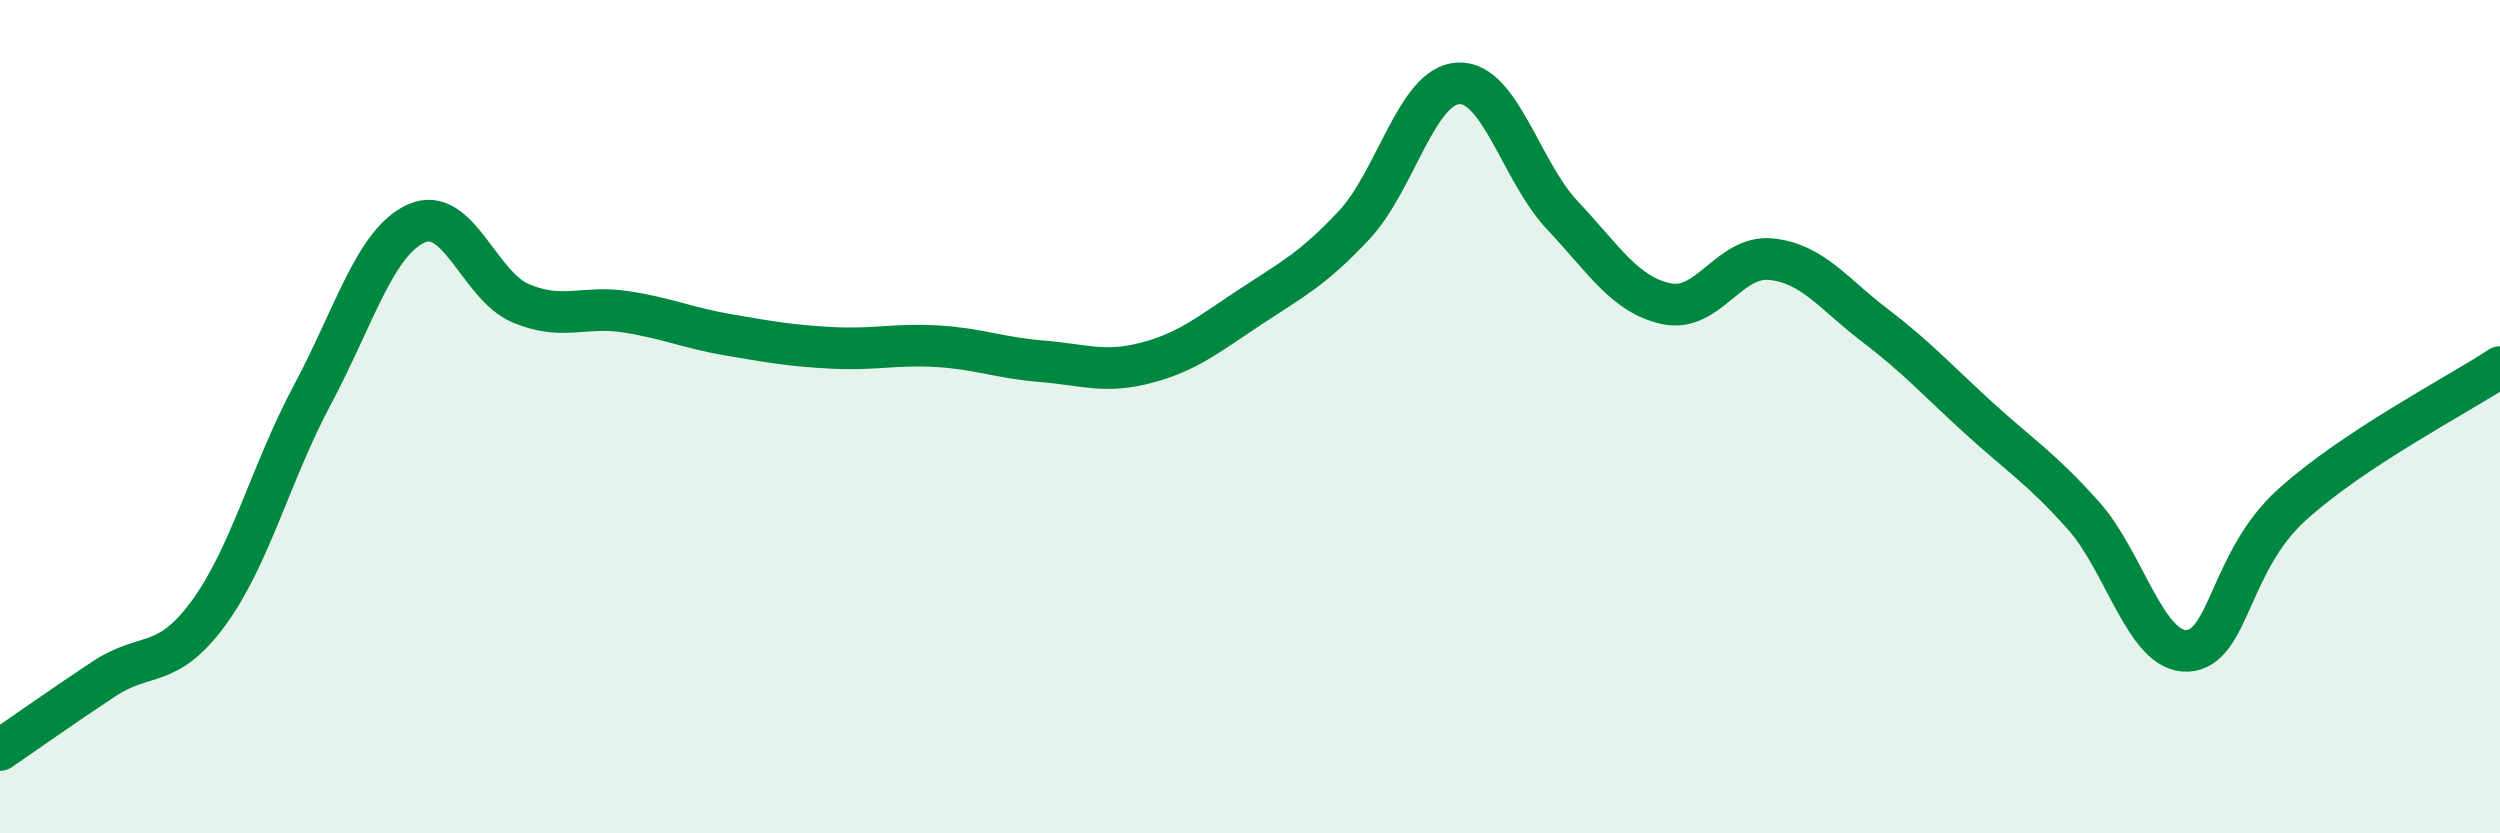 
    <svg width="60" height="20" viewBox="0 0 60 20" xmlns="http://www.w3.org/2000/svg">
      <path
        d="M 0,18 C 0.5,17.66 1.5,16.95 2.5,16.29 C 3.5,15.63 4,16.08 5,14.72 C 6,13.36 6.5,11.34 7.5,9.47 C 8.5,7.6 9,5.8 10,5.36 C 11,4.92 11.5,6.86 12.5,7.28 C 13.5,7.7 14,7.33 15,7.48 C 16,7.63 16.5,7.87 17.5,8.04 C 18.5,8.21 19,8.3 20,8.35 C 21,8.4 21.5,8.25 22.5,8.31 C 23.5,8.37 24,8.59 25,8.67 C 26,8.75 26.5,8.97 27.5,8.71 C 28.5,8.45 29,8.03 30,7.37 C 31,6.71 31.5,6.47 32.5,5.4 C 33.5,4.33 34,2.05 35,2 C 36,1.95 36.5,4.11 37.5,5.17 C 38.5,6.23 39,7.08 40,7.29 C 41,7.5 41.5,6.12 42.5,6.22 C 43.5,6.32 44,7.05 45,7.81 C 46,8.57 46.5,9.13 47.5,10.04 C 48.5,10.95 49,11.25 50,12.37 C 51,13.49 51.5,15.67 52.5,15.62 C 53.5,15.57 53.5,13.48 55,12.12 C 56.5,10.76 59,9.47 60,8.81L60 20L0 20Z"
        fill="#008740"
        opacity="0.1"
        stroke-linecap="round"
        stroke-linejoin="round"
      />
      <path
        d="M 0,18 C 0.5,17.66 1.5,16.95 2.5,16.29 C 3.5,15.63 4,16.08 5,14.72 C 6,13.36 6.5,11.34 7.5,9.47 C 8.5,7.6 9,5.8 10,5.36 C 11,4.92 11.5,6.86 12.5,7.28 C 13.5,7.7 14,7.33 15,7.48 C 16,7.63 16.5,7.87 17.5,8.04 C 18.5,8.21 19,8.3 20,8.35 C 21,8.4 21.5,8.25 22.5,8.31 C 23.5,8.37 24,8.59 25,8.67 C 26,8.75 26.5,8.97 27.5,8.71 C 28.5,8.45 29,8.03 30,7.37 C 31,6.71 31.5,6.47 32.5,5.4 C 33.5,4.33 34,2.05 35,2 C 36,1.95 36.5,4.11 37.5,5.17 C 38.5,6.23 39,7.08 40,7.29 C 41,7.5 41.5,6.12 42.5,6.22 C 43.5,6.32 44,7.05 45,7.81 C 46,8.57 46.5,9.13 47.5,10.04 C 48.5,10.95 49,11.25 50,12.37 C 51,13.49 51.5,15.67 52.5,15.62 C 53.5,15.57 53.5,13.48 55,12.12 C 56.5,10.76 59,9.47 60,8.81"
        stroke="#008740"
        stroke-width="1"
        fill="none"
        stroke-linecap="round"
        stroke-linejoin="round"
      />
    </svg>
  